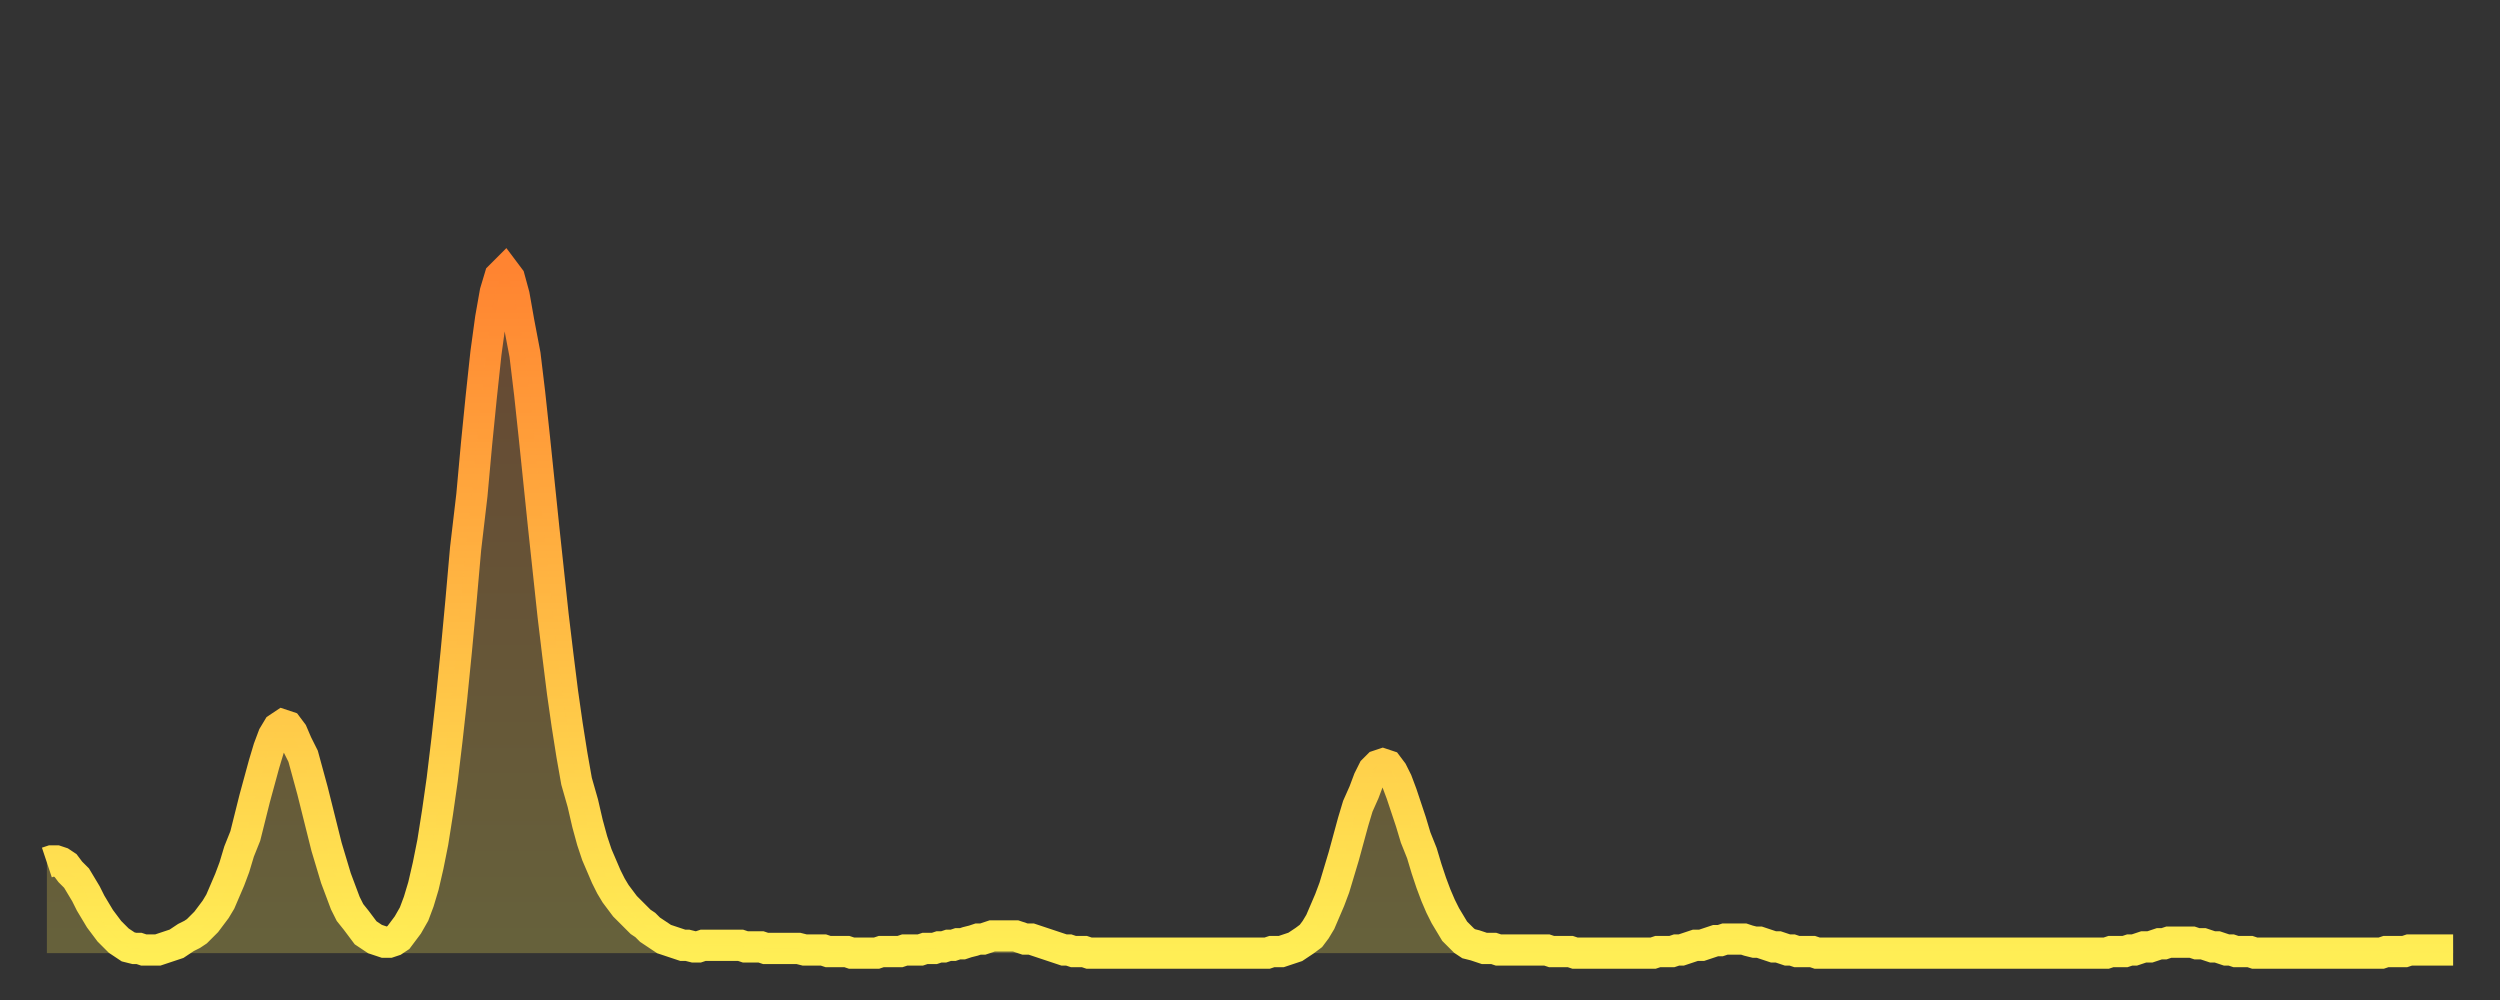 <?xml version="1.0" encoding="utf-8" ?>
<svg baseProfile="full" height="64" version="1.1" width="160" xmlns="http://www.w3.org/2000/svg" xmlns:ev="http://www.w3.org/2001/xml-events" xmlns:xlink="http://www.w3.org/1999/xlink"><rect width="100%" height="100%" fill="#333333" stroke="none"/><defs><linearGradient id="id2050176" x1="0" x2="0" y1="0" y2="1"><stop offset="0%" stop-color="#ff8431" /><stop offset="50%" stop-color="#ffb943" /><stop offset="100%" stop-color="#ffee55" /></linearGradient></defs><g transform="translate(3,3)"><g><path d="M 0.0 52.2 0.3 52.1 0.6 52.1 0.9 52.2 1.2 52.4 1.5 52.8 1.9 53.2 2.2 53.7 2.5 54.2 2.8 54.8 3.1 55.3 3.4 55.8 3.7 56.2 4.0 56.6 4.3 56.9 4.6 57.2 4.9 57.4 5.2 57.6 5.6 57.7 5.9 57.7 6.2 57.8 6.5 57.8 6.8 57.8 7.1 57.8 7.4 57.7 7.7 57.6 8.0 57.5 8.3 57.4 8.6 57.2 8.9 57.0 9.3 56.8 9.6 56.6 9.9 56.3 10.2 56.0 10.5 55.6 10.8 55.2 11.1 54.7 11.4 54.0 11.7 53.3 12.0 52.5 12.3 51.5 12.7 50.5 13.0 49.3 13.3 48.1 13.6 47.0 13.9 45.9 14.2 44.9 14.5 44.1 14.8 43.6 15.1 43.4 15.4 43.5 15.7 43.9 16.0 44.6 16.4 45.4 16.7 46.5 17.0 47.6 17.3 48.8 17.6 50.0 17.9 51.2 18.2 52.2 18.5 53.2 18.8 54.0 19.1 54.8 19.4 55.4 19.8 55.9 20.1 56.3 20.4 56.7 20.7 56.9 21.0 57.1 21.3 57.2 21.6 57.3 21.9 57.3 22.2 57.2 22.5 57.0 22.8 56.6 23.1 56.2 23.5 55.5 23.8 54.7 24.1 53.7 24.4 52.4 24.7 50.9 25.0 49.0 25.3 46.9 25.6 44.4 25.9 41.7 26.2 38.7 26.5 35.5 26.8 32.1 27.2 28.7 27.5 25.4 27.8 22.4 28.1 19.6 28.4 17.4 28.7 15.7 29.0 14.7 29.3 14.4 29.6 14.8 29.9 15.9 30.2 17.6 30.6 19.7 30.9 22.2 31.2 25.0 31.5 27.9 31.8 30.8 32.1 33.6 32.4 36.4 32.7 38.9 33.0 41.3 33.3 43.4 33.6 45.3 33.9 47.0 34.3 48.4 34.6 49.7 34.9 50.8 35.2 51.7 35.5 52.4 35.8 53.1 36.1 53.7 36.4 54.2 36.7 54.6 37.0 55.0 37.3 55.3 37.7 55.7 38.0 56.0 38.3 56.2 38.6 56.5 38.9 56.7 39.2 56.9 39.5 57.1 39.8 57.2 40.1 57.3 40.4 57.4 40.7 57.5 41.0 57.5 41.4 57.6 41.7 57.6 42.0 57.5 42.3 57.5 42.6 57.5 42.9 57.5 43.2 57.5 43.5 57.5 43.8 57.5 44.1 57.5 44.4 57.5 44.7 57.6 45.1 57.6 45.4 57.6 45.7 57.6 46.0 57.7 46.3 57.7 46.6 57.7 46.9 57.7 47.2 57.7 47.5 57.7 47.8 57.7 48.1 57.7 48.5 57.8 48.8 57.8 49.1 57.8 49.4 57.8 49.7 57.8 50.0 57.9 50.3 57.9 50.6 57.9 50.9 57.9 51.2 57.9 51.5 58.0 51.8 58.0 52.2 58.0 52.5 58.0 52.8 58.0 53.1 58.0 53.4 57.9 53.7 57.9 54.0 57.9 54.3 57.9 54.6 57.9 54.9 57.8 55.2 57.8 55.6 57.8 55.9 57.8 56.2 57.7 56.5 57.7 56.8 57.7 57.1 57.6 57.4 57.6 57.7 57.5 58.0 57.5 58.3 57.4 58.6 57.4 58.9 57.3 59.3 57.2 59.6 57.1 59.9 57.1 60.2 57.0 60.5 56.9 60.8 56.9 61.1 56.9 61.4 56.9 61.7 56.9 62.0 56.9 62.3 57.0 62.6 57.1 63.0 57.1 63.3 57.2 63.6 57.3 63.9 57.4 64.2 57.5 64.5 57.6 64.8 57.7 65.1 57.8 65.4 57.8 65.7 57.9 66.0 57.9 66.4 57.9 66.7 58.0 67.0 58.0 67.3 58.0 67.6 58.0 67.9 58.0 68.2 58.0 68.5 58.0 68.8 58.0 69.1 58.0 69.4 58.0 69.7 58.0 70.1 58.0 70.4 58.0 70.7 58.0 71.0 58.0 71.3 58.0 71.6 58.0 71.9 58.0 72.2 58.0 72.5 58.0 72.8 58.0 73.1 58.0 73.5 58.0 73.8 58.0 74.1 58.0 74.4 58.0 74.7 58.0 75.0 58.0 75.3 58.0 75.6 58.0 75.9 58.0 76.2 58.0 76.5 58.0 76.8 58.0 77.2 58.0 77.5 58.0 77.8 58.0 78.1 58.0 78.4 57.9 78.7 57.9 79.0 57.9 79.3 57.8 79.6 57.7 79.9 57.6 80.2 57.4 80.5 57.2 80.9 56.9 81.2 56.5 81.5 56.0 81.8 55.3 82.1 54.6 82.4 53.8 82.7 52.8 83.0 51.8 83.3 50.7 83.6 49.6 83.9 48.6 84.3 47.7 84.6 46.9 84.9 46.3 85.2 46.0 85.5 45.9 85.8 46.0 86.1 46.4 86.4 47.0 86.7 47.8 87.0 48.7 87.3 49.6 87.6 50.6 88.0 51.6 88.3 52.6 88.6 53.5 88.9 54.3 89.2 55.0 89.5 55.6 89.8 56.1 90.1 56.6 90.4 56.9 90.7 57.2 91.0 57.4 91.4 57.5 91.7 57.6 92.0 57.7 92.3 57.7 92.6 57.7 92.9 57.8 93.2 57.8 93.5 57.8 93.8 57.8 94.1 57.8 94.4 57.8 94.7 57.8 95.1 57.8 95.4 57.8 95.7 57.8 96.0 57.8 96.3 57.9 96.6 57.9 96.9 57.9 97.2 57.9 97.5 57.9 97.8 58.0 98.1 58.0 98.4 58.0 98.8 58.0 99.1 58.0 99.4 58.0 99.7 58.0 100.0 58.0 100.3 58.0 100.6 58.0 100.9 58.0 101.2 58.0 101.5 58.0 101.8 58.0 102.2 58.0 102.5 58.0 102.8 58.0 103.1 57.9 103.4 57.9 103.7 57.9 104.0 57.9 104.3 57.8 104.6 57.8 104.9 57.7 105.2 57.6 105.5 57.5 105.9 57.5 106.2 57.4 106.5 57.3 106.8 57.2 107.1 57.2 107.4 57.1 107.7 57.1 108.0 57.1 108.3 57.1 108.6 57.1 108.9 57.2 109.3 57.3 109.6 57.3 109.9 57.4 110.2 57.5 110.5 57.6 110.8 57.6 111.1 57.7 111.4 57.8 111.7 57.8 112.0 57.9 112.3 57.9 112.6 57.9 113.0 57.9 113.3 58.0 113.6 58.0 113.9 58.0 114.2 58.0 114.5 58.0 114.8 58.0 115.1 58.0 115.4 58.0 115.7 58.0 116.0 58.0 116.3 58.0 116.7 58.0 117.0 58.0 117.3 58.0 117.6 58.0 117.9 58.0 118.2 58.0 118.5 58.0 118.8 58.0 119.1 58.0 119.4 58.0 119.7 58.0 120.1 58.0 120.4 58.0 120.7 58.0 121.0 58.0 121.3 58.0 121.6 58.0 121.9 58.0 122.2 58.0 122.5 58.0 122.8 58.0 123.1 58.0 123.4 58.0 123.8 58.0 124.1 58.0 124.4 58.0 124.7 58.0 125.0 58.0 125.3 58.0 125.6 58.0 125.9 58.0 126.2 58.0 126.5 58.0 126.8 58.0 127.2 58.0 127.5 58.0 127.8 58.0 128.1 58.0 128.4 58.0 128.7 58.0 129.0 58.0 129.3 58.0 129.6 58.0 129.9 58.0 130.2 58.0 130.5 58.0 130.9 58.0 131.2 58.0 131.5 58.0 131.8 58.0 132.1 57.9 132.4 57.9 132.7 57.9 133.0 57.9 133.3 57.8 133.6 57.8 133.9 57.7 134.2 57.6 134.6 57.6 134.9 57.5 135.2 57.4 135.5 57.4 135.8 57.3 136.1 57.3 136.4 57.3 136.7 57.3 137.0 57.3 137.3 57.3 137.6 57.4 138.0 57.4 138.3 57.5 138.6 57.6 138.9 57.6 139.2 57.7 139.5 57.8 139.8 57.8 140.1 57.9 140.4 57.9 140.7 57.9 141.0 57.9 141.3 58.0 141.7 58.0 142.0 58.0 142.3 58.0 142.6 58.0 142.9 58.0 143.2 58.0 143.5 58.0 143.8 58.0 144.1 58.0 144.4 58.0 144.7 58.0 145.1 58.0 145.4 58.0 145.7 58.0 146.0 58.0 146.3 58.0 146.6 58.0 146.9 58.0 147.2 58.0 147.5 58.0 147.8 58.0 148.1 58.0 148.4 58.0 148.8 58.0 149.1 58.0 149.4 58.0 149.7 57.9 150.0 57.9 150.3 57.9 150.6 57.9 150.9 57.9 151.2 57.8 151.5 57.8 151.8 57.8 152.1 57.8 152.5 57.8 152.8 57.8 153.1 57.8 153.4 57.8 153.7 57.8 154.0 57.8" fill="none" id="graph-curve" opacity="1" stroke="url(#id2050176)" stroke-width="2" /><path d="M 0 58 L 0.0 52.2 0.3 52.1 0.6 52.1 0.9 52.2 1.2 52.4 1.5 52.8 1.9 53.2 2.2 53.7 2.5 54.2 2.8 54.8 3.1 55.3 3.4 55.8 3.7 56.2 4.0 56.6 4.3 56.9 4.6 57.2 4.9 57.4 5.2 57.6 5.6 57.7 5.9 57.7 6.2 57.8 6.5 57.8 6.8 57.8 7.1 57.8 7.4 57.7 7.7 57.6 8.0 57.5 8.3 57.4 8.6 57.2 8.9 57.0 9.3 56.8 9.6 56.6 9.9 56.3 10.2 56.0 10.5 55.6 10.8 55.2 11.1 54.7 11.4 54.0 11.7 53.3 12.0 52.5 12.3 51.5 12.7 50.5 13.0 49.3 13.3 48.1 13.6 47.0 13.9 45.9 14.2 44.9 14.5 44.1 14.8 43.6 15.1 43.4 15.4 43.5 15.7 43.9 16.0 44.6 16.4 45.4 16.7 46.5 17.0 47.6 17.3 48.8 17.6 50.0 17.9 51.2 18.2 52.2 18.5 53.2 18.8 54.0 19.1 54.8 19.4 55.4 19.8 55.9 20.1 56.3 20.4 56.7 20.7 56.9 21.0 57.1 21.3 57.2 21.6 57.3 21.9 57.3 22.2 57.2 22.5 57.0 22.8 56.6 23.1 56.2 23.5 55.5 23.8 54.7 24.1 53.7 24.4 52.4 24.7 50.9 25.0 49.0 25.3 46.9 25.6 44.4 25.9 41.7 26.2 38.7 26.5 35.5 26.8 32.1 27.2 28.7 27.5 25.4 27.8 22.4 28.1 19.6 28.4 17.4 28.7 15.7 29.0 14.7 29.3 14.4 29.6 14.8 29.9 15.9 30.2 17.6 30.6 19.7 30.9 22.2 31.2 25.0 31.5 27.9 31.8 30.8 32.1 33.6 32.4 36.4 32.7 38.9 33.0 41.3 33.3 43.4 33.6 45.3 33.9 47.0 34.3 48.4 34.6 49.7 34.9 50.8 35.2 51.7 35.5 52.4 35.8 53.1 36.1 53.7 36.4 54.2 36.7 54.6 37.0 55.0 37.3 55.3 37.7 55.7 38.0 56.0 38.3 56.2 38.6 56.5 38.9 56.7 39.2 56.9 39.5 57.1 39.8 57.2 40.1 57.3 40.4 57.4 40.7 57.5 41.0 57.5 41.4 57.6 41.7 57.6 42.0 57.5 42.3 57.5 42.6 57.5 42.9 57.5 43.2 57.5 43.5 57.5 43.8 57.5 44.1 57.5 44.4 57.5 44.7 57.6 45.1 57.6 45.4 57.6 45.7 57.6 46.0 57.7 46.3 57.7 46.6 57.7 46.9 57.7 47.2 57.7 47.5 57.7 47.8 57.7 48.1 57.7 48.5 57.8 48.8 57.8 49.1 57.8 49.4 57.8 49.7 57.8 50.0 57.9 50.3 57.9 50.6 57.9 50.9 57.9 51.2 57.9 51.5 58.0 51.8 58.0 52.2 58.0 52.5 58.0 52.8 58.0 53.1 58.0 53.4 57.9 53.7 57.9 54.0 57.9 54.3 57.9 54.6 57.9 54.9 57.8 55.2 57.8 55.6 57.8 55.9 57.8 56.2 57.7 56.5 57.7 56.8 57.7 57.1 57.6 57.4 57.6 57.7 57.5 58.0 57.5 58.3 57.4 58.6 57.4 58.9 57.3 59.3 57.2 59.6 57.1 59.9 57.1 60.2 57.0 60.5 56.9 60.8 56.9 61.1 56.9 61.4 56.9 61.7 56.9 62.0 56.9 62.3 57.0 62.6 57.1 63.0 57.1 63.3 57.2 63.6 57.3 63.9 57.4 64.2 57.5 64.5 57.6 64.8 57.7 65.1 57.8 65.4 57.8 65.7 57.9 66.0 57.9 66.4 57.9 66.7 58.0 67.0 58.0 67.3 58.0 67.6 58.0 67.9 58.0 68.2 58.0 68.5 58.0 68.8 58.0 69.1 58.0 69.4 58.0 69.7 58.0 70.1 58.0 70.4 58.0 70.7 58.0 71.0 58.0 71.3 58.0 71.6 58.0 71.9 58.0 72.2 58.0 72.5 58.0 72.8 58.0 73.1 58.0 73.5 58.0 73.8 58.0 74.1 58.0 74.4 58.0 74.7 58.0 75.0 58.0 75.3 58.0 75.6 58.0 75.9 58.0 76.2 58.0 76.5 58.0 76.8 58.0 77.2 58.0 77.5 58.0 77.8 58.0 78.1 58.0 78.4 57.9 78.7 57.9 79.0 57.9 79.3 57.8 79.6 57.7 79.9 57.6 80.2 57.4 80.5 57.2 80.9 56.9 81.2 56.5 81.5 56.0 81.8 55.3 82.1 54.6 82.4 53.8 82.7 52.8 83.0 51.8 83.3 50.7 83.6 49.6 83.9 48.6 84.3 47.7 84.6 46.9 84.9 46.3 85.2 46.0 85.5 45.9 85.8 46.0 86.1 46.4 86.4 47.0 86.7 47.8 87.0 48.7 87.3 49.6 87.6 50.6 88.0 51.6 88.3 52.6 88.6 53.5 88.9 54.3 89.2 55.0 89.5 55.6 89.8 56.1 90.1 56.6 90.4 56.9 90.7 57.2 91.0 57.4 91.4 57.5 91.7 57.6 92.0 57.7 92.3 57.7 92.6 57.7 92.9 57.8 93.2 57.8 93.5 57.8 93.8 57.8 94.1 57.8 94.4 57.8 94.7 57.8 95.1 57.8 95.4 57.8 95.7 57.8 96.0 57.8 96.3 57.9 96.6 57.9 96.9 57.9 97.2 57.9 97.5 57.9 97.8 58.0 98.1 58.0 98.4 58.0 98.8 58.0 99.1 58.0 99.4 58.0 99.7 58.0 100.0 58.0 100.3 58.0 100.6 58.0 100.9 58.0 101.2 58.0 101.5 58.0 101.8 58.0 102.2 58.0 102.5 58.0 102.8 58.0 103.1 57.9 103.4 57.9 103.7 57.9 104.0 57.9 104.3 57.8 104.6 57.8 104.9 57.7 105.2 57.6 105.5 57.5 105.9 57.5 106.2 57.4 106.5 57.3 106.8 57.2 107.1 57.2 107.4 57.1 107.7 57.1 108.0 57.1 108.3 57.1 108.6 57.1 108.9 57.2 109.3 57.3 109.6 57.3 109.9 57.4 110.2 57.5 110.5 57.6 110.8 57.6 111.1 57.7 111.4 57.8 111.7 57.8 112.0 57.9 112.3 57.9 112.6 57.9 113.0 57.9 113.3 58.0 113.6 58.0 113.9 58.0 114.2 58.0 114.5 58.0 114.8 58.0 115.1 58.0 115.4 58.0 115.7 58.0 116.0 58.0 116.3 58.0 116.7 58.0 117.0 58.0 117.3 58.0 117.6 58.0 117.9 58.0 118.2 58.0 118.5 58.0 118.8 58.0 119.1 58.0 119.4 58.0 119.7 58.0 120.1 58.0 120.4 58.0 120.7 58.0 121.0 58.0 121.3 58.0 121.6 58.0 121.9 58.0 122.2 58.0 122.5 58.0 122.8 58.0 123.1 58.0 123.4 58.0 123.8 58.0 124.1 58.0 124.4 58.0 124.7 58.0 125.0 58.0 125.3 58.0 125.6 58.0 125.9 58.0 126.2 58.0 126.5 58.0 126.8 58.0 127.2 58.0 127.5 58.0 127.8 58.0 128.1 58.0 128.4 58.0 128.7 58.0 129.0 58.0 129.3 58.0 129.6 58.0 129.9 58.0 130.2 58.0 130.5 58.0 130.9 58.0 131.2 58.0 131.5 58.0 131.8 58.0 132.1 57.9 132.4 57.9 132.7 57.9 133.0 57.9 133.3 57.8 133.6 57.8 133.9 57.7 134.2 57.6 134.6 57.6 134.9 57.5 135.2 57.4 135.5 57.4 135.8 57.3 136.1 57.3 136.4 57.3 136.7 57.3 137.0 57.3 137.3 57.3 137.6 57.4 138.0 57.4 138.3 57.5 138.6 57.6 138.9 57.6 139.2 57.7 139.5 57.8 139.8 57.8 140.1 57.9 140.4 57.9 140.7 57.9 141.0 57.9 141.3 58.0 141.7 58.0 142.0 58.0 142.3 58.0 142.6 58.0 142.9 58.0 143.2 58.0 143.5 58.0 143.8 58.0 144.1 58.0 144.4 58.0 144.7 58.0 145.1 58.0 145.4 58.0 145.7 58.0 146.0 58.0 146.3 58.0 146.6 58.0 146.9 58.0 147.2 58.0 147.5 58.0 147.8 58.0 148.1 58.0 148.4 58.0 148.8 58.0 149.1 58.0 149.4 58.0 149.7 57.9 150.0 57.9 150.3 57.9 150.6 57.9 150.9 57.9 151.2 57.8 151.5 57.8 151.8 57.8 152.1 57.8 152.5 57.8 152.8 57.8 153.1 57.8 153.4 57.8 153.7 57.8 154.0 57.8 154 58" fill="url(#id2050176)" fill-opacity=".25" id="graph-shadow" /></g></g></svg>